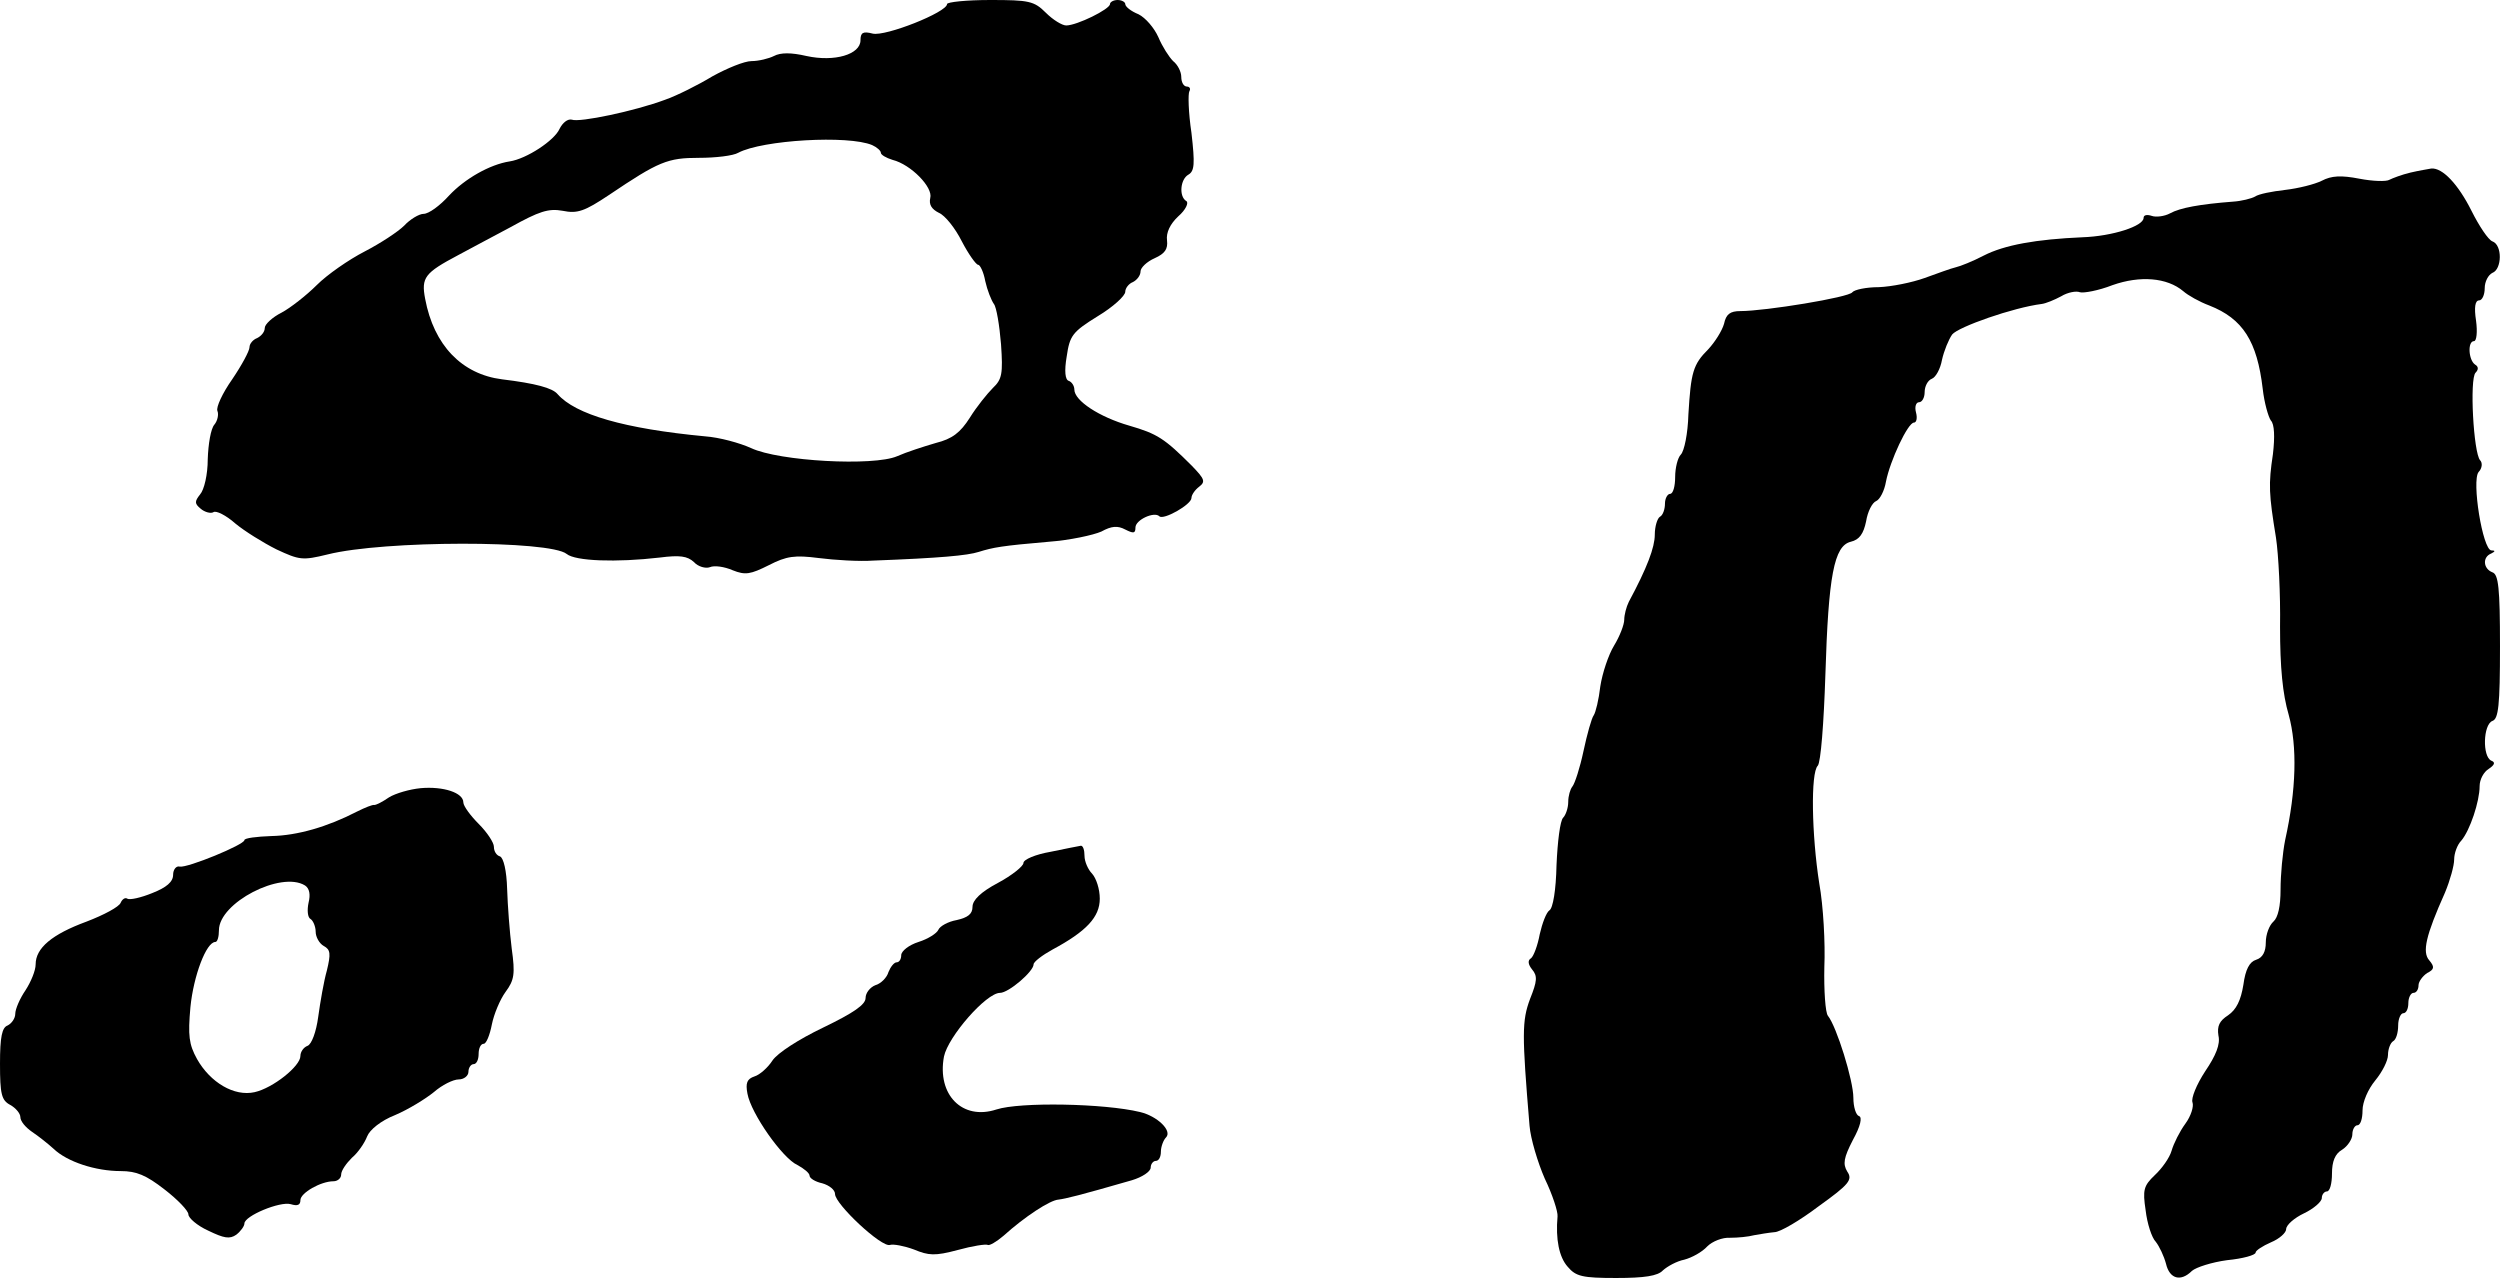 <?xml version="1.0" standalone="no"?>
<!DOCTYPE svg PUBLIC "-//W3C//DTD SVG 20010904//EN"
 "http://www.w3.org/TR/2001/REC-SVG-20010904/DTD/svg10.dtd">
<svg version="1.0" xmlns="http://www.w3.org/2000/svg"
 width="491pt" height="251pt" viewBox="0 0 491 251"
 preserveAspectRatio="xMidYMid meet">
<g transform="translate(0,251) scale(0.1,-0.1)"
fill="#000000" stroke="none">
<path d="M1860 2502 c0 -16 -121 -64 -146 -58 -19 5 -24 2 -24 -13 0 -28 -51
-43 -106 -31 -30 7 -51 7 -64 0 -10 -5 -30 -10 -44 -10 -14 0 -48 -14 -77 -30
-28 -17 -70 -38 -93 -46 -59 -22 -168 -45 -183 -39 -8 2 -18 -6 -24 -18 -10
-23 -65 -59 -98 -64 -39 -6 -88 -34 -119 -67 -18 -20 -40 -36 -50 -36 -9 0
-27 -11 -38 -23 -12 -12 -47 -35 -78 -51 -31 -16 -73 -45 -94 -66 -20 -20 -52
-45 -69 -54 -18 -9 -33 -23 -33 -30 0 -8 -7 -16 -15 -20 -8 -3 -15 -11 -15
-18 0 -7 -15 -35 -34 -63 -19 -27 -32 -55 -29 -62 3 -7 0 -20 -6 -27 -7 -8
-12 -38 -13 -68 0 -30 -7 -60 -15 -69 -11 -14 -11 -18 1 -28 8 -7 20 -10 25
-7 5 4 25 -6 43 -22 18 -15 55 -38 81 -51 45 -21 51 -22 100 -10 111 28 437
28 470 1 17 -14 97 -17 183 -7 39 5 54 3 67 -9 8 -9 23 -13 31 -10 9 4 29 1
45 -6 25 -10 35 -8 71 10 35 18 51 20 98 14 31 -4 80 -7 107 -5 132 5 185 10
207 17 29 9 45 12 138 20 41 3 87 13 103 20 20 11 32 12 47 4 16 -8 20 -8 20
4 0 15 37 32 47 22 8 -8 63 23 63 36 0 6 7 16 15 22 13 10 11 15 -14 41 -54
54 -68 63 -123 79 -59 17 -108 49 -108 71 0 7 -5 15 -11 17 -7 2 -9 19 -4 48
6 41 11 48 61 79 30 18 54 40 54 48 0 7 7 16 15 19 8 4 15 13 15 21 0 7 12 19
28 26 20 9 26 18 24 35 -2 15 6 32 22 47 15 13 21 27 16 30 -15 9 -12 43 4 52
12 7 13 21 6 82 -6 40 -7 77 -4 82 3 5 0 9 -5 9 -6 0 -11 8 -11 19 0 10 -7 24
-16 31 -8 8 -21 28 -29 47 -8 18 -25 38 -39 45 -15 6 -26 15 -26 20 0 4 -7 8
-15 8 -8 0 -15 -4 -15 -8 0 -10 -65 -42 -86 -42 -8 0 -26 11 -40 25 -23 23
-33 25 -109 25 -47 0 -85 -4 -85 -8z m-147 -277 c9 -4 17 -11 17 -15 0 -4 10
-10 23 -14 36 -9 80 -54 74 -75 -3 -13 3 -22 17 -29 12 -5 32 -30 45 -56 13
-25 28 -46 32 -46 4 0 11 -15 14 -32 4 -18 12 -38 17 -45 5 -6 11 -42 14 -79
4 -58 2 -69 -16 -86 -11 -11 -32 -37 -45 -58 -19 -30 -35 -42 -67 -50 -24 -7
-58 -18 -76 -26 -46 -20 -232 -10 -287 16 -22 10 -62 21 -90 23 -159 15 -255
43 -290 83 -10 12 -43 21 -109 29 -79 10 -134 67 -151 158 -8 42 -1 51 65 86
19 10 65 35 103 55 56 31 74 37 102 32 29 -6 43 -1 91 31 98 66 115 73 177 73
32 0 67 4 77 10 47 25 216 35 263 15z"/>
<path d="M4734 2171 c-17 -4 -35 -11 -41 -14 -6 -4 -33 -3 -59 2 -36 7 -55 6
-74 -4 -14 -7 -46 -15 -72 -18 -26 -3 -52 -8 -59 -13 -7 -4 -27 -9 -43 -10
-65 -5 -104 -12 -124 -23 -11 -6 -28 -8 -36 -5 -9 3 -16 2 -16 -4 0 -16 -61
-36 -120 -38 -91 -4 -153 -15 -194 -36 -21 -11 -46 -21 -55 -23 -9 -2 -36 -12
-61 -21 -25 -9 -65 -17 -90 -18 -25 0 -48 -5 -52 -10 -6 -10 -171 -37 -220
-37 -20 0 -28 -6 -32 -25 -4 -14 -18 -36 -31 -50 -30 -30 -34 -45 -39 -128 -1
-37 -8 -72 -15 -79 -6 -6 -11 -26 -11 -44 0 -18 -4 -33 -10 -33 -5 0 -10 -9
-10 -19 0 -11 -4 -23 -10 -26 -5 -3 -10 -19 -10 -35 0 -25 -15 -65 -51 -132
-5 -10 -9 -26 -9 -35 0 -10 -9 -33 -20 -51 -11 -18 -23 -54 -27 -80 -3 -26 -9
-51 -13 -57 -4 -5 -13 -37 -20 -70 -7 -33 -17 -64 -22 -70 -4 -5 -8 -18 -8
-30 0 -12 -5 -26 -10 -31 -6 -6 -11 -47 -13 -93 -1 -49 -7 -85 -14 -89 -6 -4
-14 -25 -19 -47 -4 -22 -12 -43 -17 -47 -7 -4 -6 -12 2 -22 11 -13 10 -23 -4
-58 -16 -43 -16 -69 -1 -249 2 -25 16 -72 30 -104 15 -31 26 -65 25 -74 -4
-45 3 -80 20 -99 16 -19 29 -22 95 -22 56 0 82 4 92 15 9 8 27 18 42 21 15 4
35 15 45 26 10 10 30 18 45 17 15 0 36 2 47 5 11 2 29 5 40 6 11 0 50 23 87
51 60 43 67 52 56 68 -9 15 -7 27 11 62 15 27 19 45 12 47 -6 2 -11 18 -11 36
0 34 -33 140 -50 161 -5 6 -8 50 -7 96 2 46 -2 120 -10 164 -15 96 -17 217 -3
231 6 6 12 85 15 178 6 196 17 254 50 262 17 4 25 16 30 40 3 19 12 37 20 40
7 3 16 20 19 38 8 41 43 116 55 116 5 0 7 9 4 20 -3 11 0 20 6 20 6 0 11 9 11
20 0 11 6 23 14 26 8 3 17 20 20 37 4 18 13 40 20 50 12 15 120 53 176 60 8 1
25 8 38 15 13 8 30 11 37 8 7 -2 36 3 64 14 54 19 107 15 139 -12 9 -8 32 -21
51 -28 66 -26 94 -70 105 -164 3 -27 11 -55 16 -62 7 -7 8 -32 4 -66 -9 -60
-8 -78 6 -164 5 -33 9 -112 8 -175 0 -80 5 -132 17 -173 17 -62 15 -147 -7
-246 -5 -25 -9 -68 -9 -97 0 -33 -5 -55 -14 -63 -8 -7 -15 -25 -15 -41 0 -18
-6 -30 -19 -34 -13 -4 -21 -19 -25 -49 -5 -31 -14 -49 -30 -60 -17 -11 -22
-21 -19 -40 4 -17 -5 -39 -26 -70 -17 -26 -28 -53 -25 -61 3 -8 -3 -27 -14
-42 -11 -15 -23 -39 -27 -53 -4 -14 -19 -35 -33 -48 -22 -21 -24 -29 -18 -69
3 -26 12 -54 20 -62 7 -9 16 -28 20 -43 7 -30 29 -36 51 -14 8 7 39 17 69 21
31 3 56 10 56 15 0 4 14 13 30 20 17 7 30 19 30 26 0 8 16 22 35 31 19 9 35
23 35 30 0 7 5 13 10 13 6 0 10 16 10 35 0 24 6 39 20 47 11 7 20 21 20 30 0
10 5 18 10 18 6 0 10 13 10 29 0 17 11 42 25 59 14 17 25 39 25 50 0 12 5 24
10 27 6 3 10 17 10 31 0 13 5 24 10 24 6 0 10 9 10 20 0 11 5 20 10 20 6 0 10
7 10 15 0 7 8 18 17 24 14 7 15 12 4 25 -14 16 -7 48 31 133 10 24 18 53 18
65 0 12 6 29 14 37 17 20 36 77 36 107 0 13 8 28 18 34 12 8 13 13 5 16 -18 8
-16 71 2 78 12 4 15 30 15 146 0 116 -3 142 -15 146 -18 7 -20 30 -2 37 8 4 8
6 0 6 -17 1 -39 137 -25 154 7 7 8 18 3 23 -13 14 -21 160 -9 172 6 6 6 12 -1
16 -13 9 -15 46 -2 46 5 0 7 18 4 40 -4 26 -2 40 6 40 6 0 11 11 11 24 0 13 7
26 15 30 19 7 20 55 0 62 -8 3 -26 30 -41 60 -26 52 -57 85 -79 83 -5 -1 -24
-4 -41 -8z"/>
<path d="M826 962 c-21 -2 -49 -10 -62 -18 -13 -9 -25 -15 -29 -15 -3 1 -18
-5 -34 -13 -58 -30 -117 -47 -168 -48 -29 -1 -53 -4 -53 -8 0 -9 -112 -55
-127 -52 -7 2 -13 -6 -13 -16 0 -14 -13 -25 -41 -36 -22 -9 -44 -14 -49 -11
-4 3 -10 -1 -13 -8 -3 -8 -33 -24 -67 -37 -68 -25 -100 -52 -100 -84 0 -12 -9
-34 -20 -51 -11 -16 -20 -37 -20 -46 0 -9 -7 -19 -15 -23 -11 -4 -15 -22 -15
-75 0 -60 3 -72 20 -81 11 -6 20 -17 20 -24 0 -8 10 -20 23 -29 12 -8 31 -23
42 -33 27 -26 83 -44 132 -44 31 0 50 -8 86 -36 26 -20 47 -42 47 -49 0 -7 17
-22 39 -32 31 -15 42 -17 55 -8 9 7 16 17 16 22 0 15 70 44 91 38 13 -4 19 -2
19 8 0 14 40 37 65 37 8 0 15 6 15 13 0 8 10 22 21 33 12 10 25 29 30 42 5 13
27 31 55 42 26 11 60 32 76 45 16 14 38 25 49 25 10 0 19 7 19 15 0 8 5 15 10
15 6 0 10 9 10 20 0 11 4 20 10 20 5 0 12 17 16 38 4 20 16 49 27 64 17 23 19
35 12 85 -4 32 -8 85 -9 117 -1 36 -7 61 -14 64 -7 2 -12 10 -12 19 0 8 -13
28 -30 45 -16 16 -30 35 -30 42 0 19 -39 32 -84 28z m-227 -191 c9 -6 11 -18
7 -34 -3 -14 -2 -29 4 -32 5 -3 10 -15 10 -25 0 -10 7 -23 16 -28 13 -7 14
-15 6 -48 -6 -21 -13 -62 -17 -91 -4 -30 -13 -54 -21 -57 -8 -3 -14 -12 -14
-20 0 -20 -54 -63 -90 -71 -40 -9 -87 19 -113 65 -16 29 -18 46 -13 102 6 61
31 128 49 128 4 0 7 10 7 23 0 54 122 117 169 88z"/>
<path d="M2063 837 c-29 -5 -53 -15 -53 -22 0 -6 -22 -24 -50 -39 -34 -18 -50
-34 -50 -47 0 -14 -9 -21 -31 -26 -17 -3 -33 -12 -36 -19 -3 -7 -20 -18 -39
-24 -19 -6 -34 -18 -34 -26 0 -8 -4 -14 -9 -14 -5 0 -12 -9 -16 -19 -3 -11
-15 -23 -26 -26 -10 -4 -19 -15 -19 -25 0 -13 -23 -29 -83 -58 -48 -23 -90
-50 -100 -65 -9 -14 -25 -28 -35 -31 -15 -5 -18 -13 -14 -34 7 -39 69 -127 98
-140 13 -7 24 -16 24 -21 0 -5 11 -12 25 -15 14 -4 25 -13 25 -21 0 -20 92
-106 108 -100 7 2 28 -2 47 -9 29 -12 41 -13 86 -1 29 8 55 12 59 10 3 -2 17
6 31 18 41 37 91 70 108 71 15 2 40 8 144 38 20 6 37 17 37 25 0 7 5 13 10 13
6 0 10 8 10 18 0 10 5 23 10 28 13 13 -17 42 -51 50 -70 17 -236 20 -282 5
-67 -22 -117 29 -103 104 8 39 83 125 110 125 17 0 66 42 66 56 0 5 17 18 37
29 67 36 93 64 93 100 0 19 -7 40 -15 49 -8 8 -15 24 -15 35 0 12 -3 20 -7 20
-5 -1 -32 -6 -60 -12z"/>
</g>
</svg>
